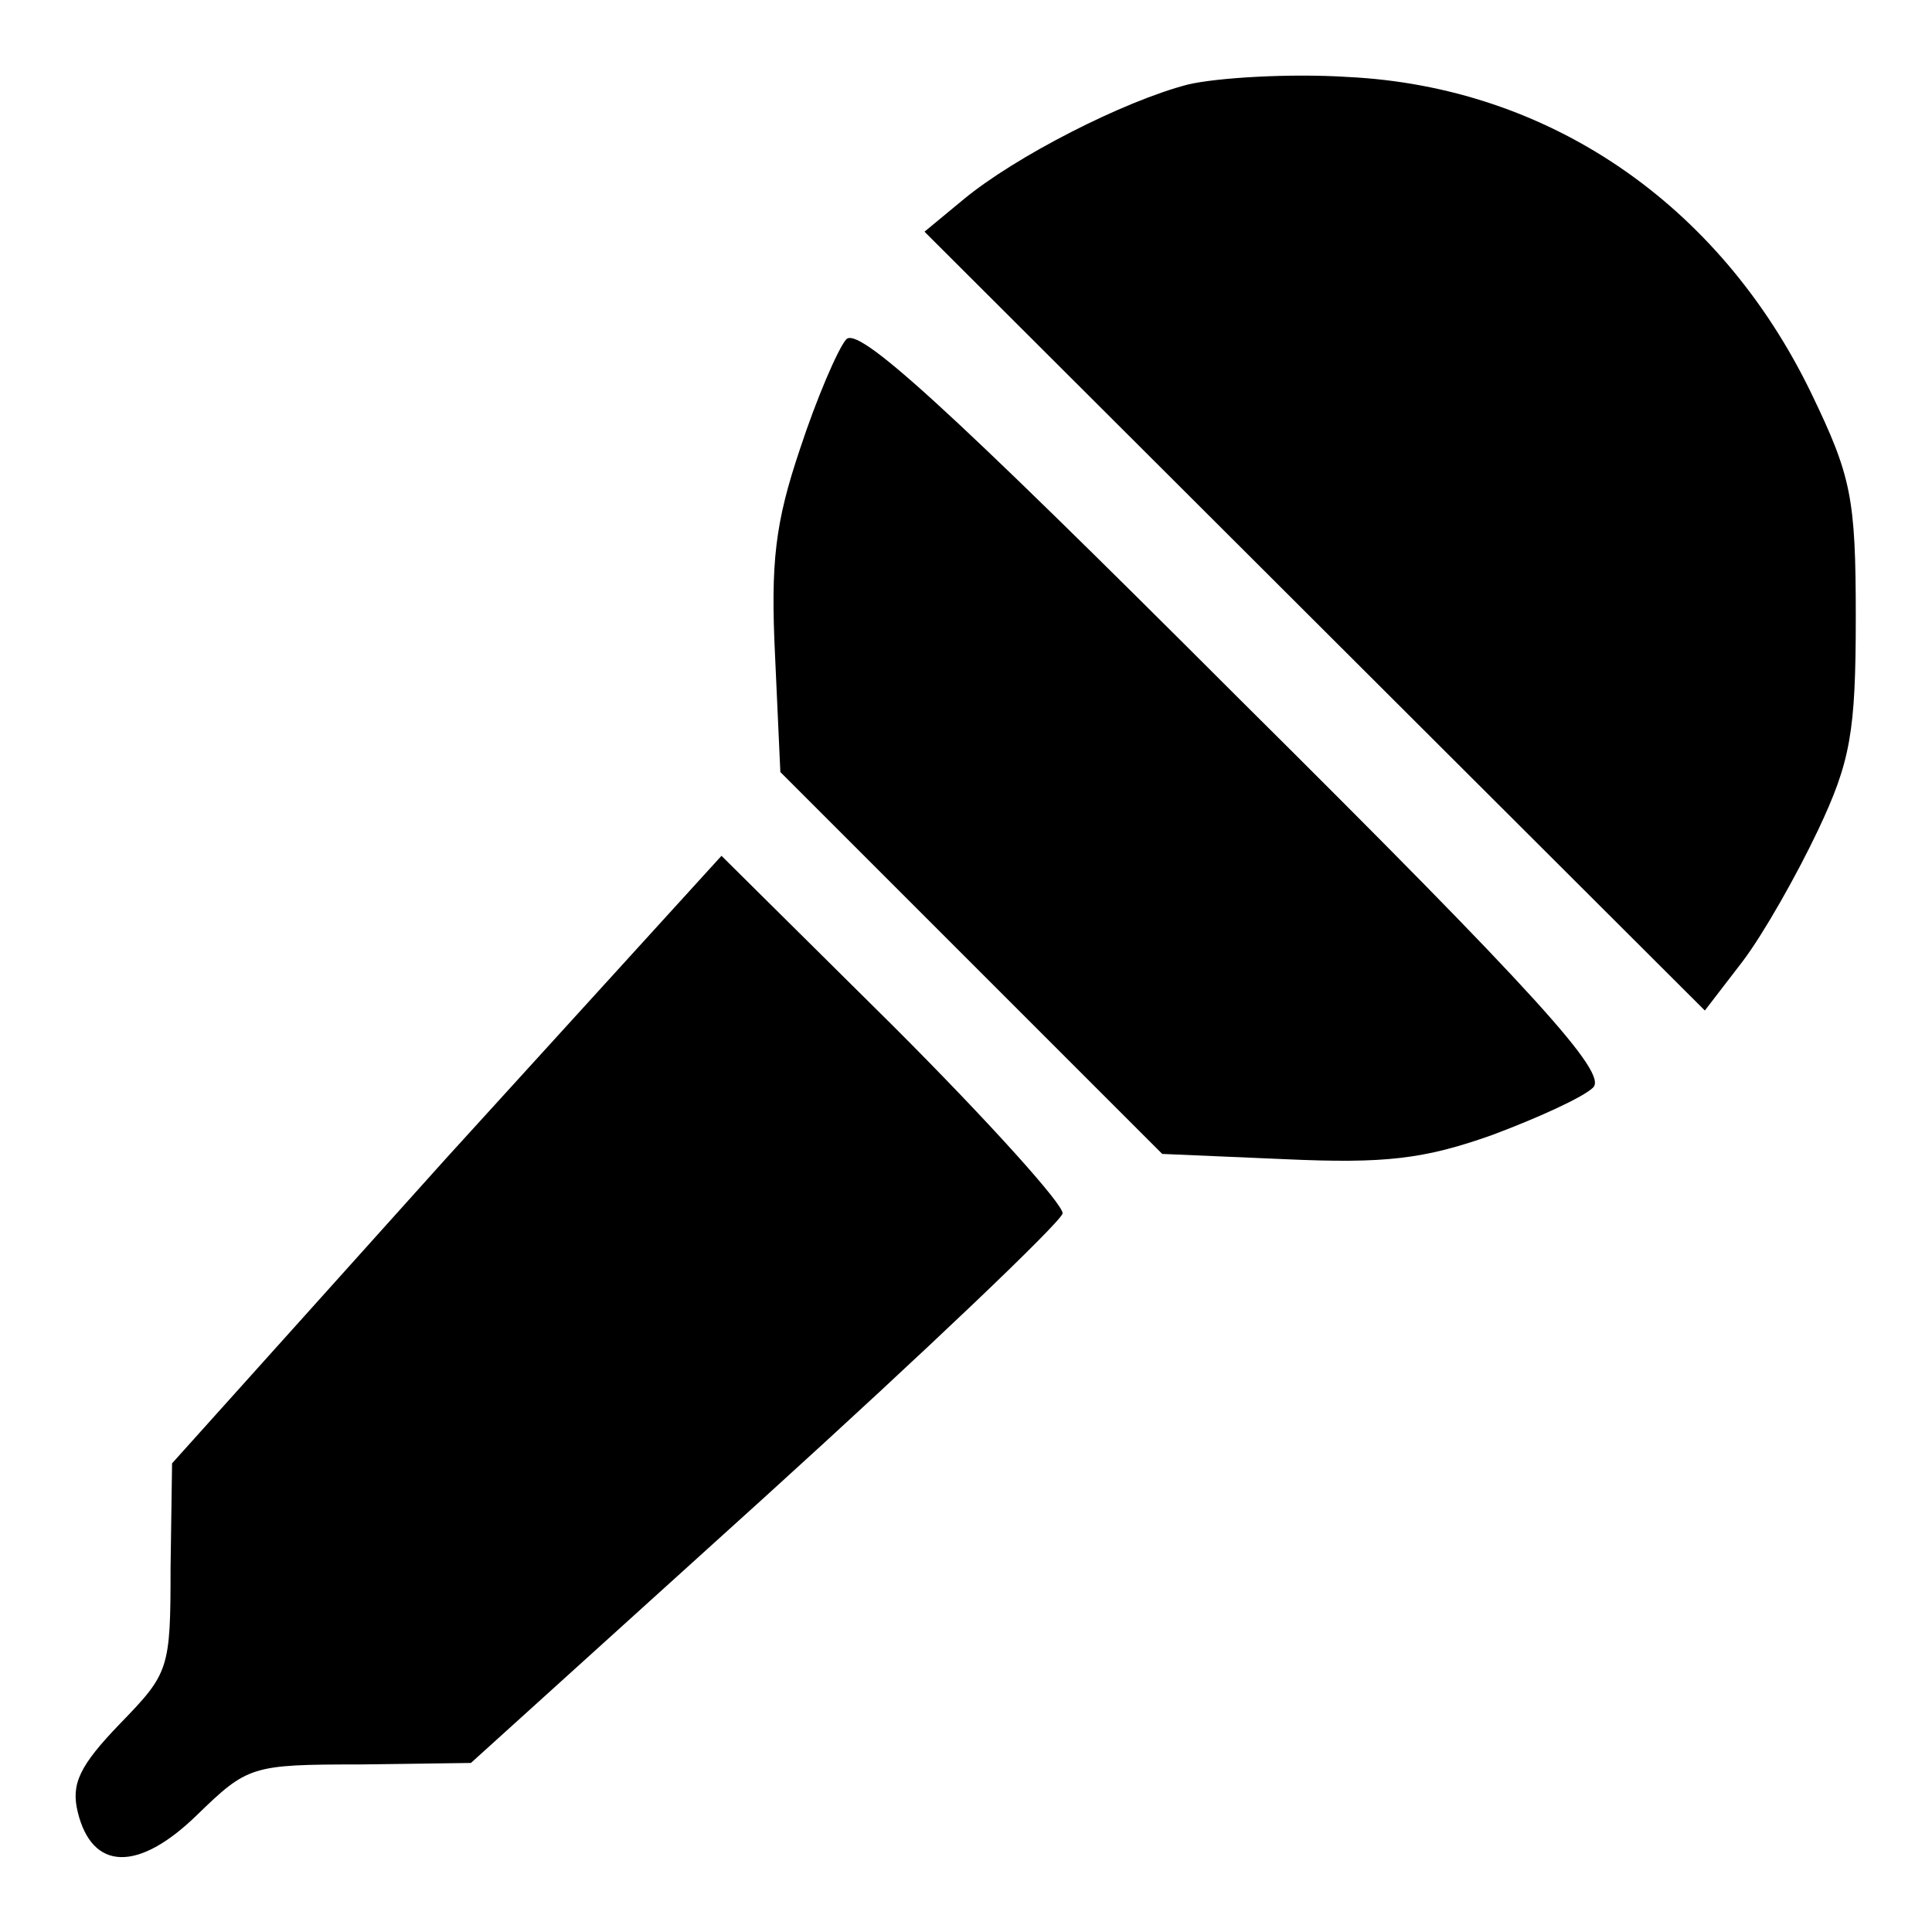 <?xml version="1.0" encoding="utf-8"?>
<!-- Svg Vector Icons : http://www.onlinewebfonts.com/icon -->
<!DOCTYPE svg PUBLIC "-//W3C//DTD SVG 1.1//EN" "http://www.w3.org/Graphics/SVG/1.1/DTD/svg11.dtd">
<svg version="1.1" xmlns="http://www.w3.org/2000/svg" xmlns:xlink="http://www.w3.org/1999/xlink" x="0px" y="0px" viewBox="0 0 256 256" enable-background="new 0 0 256 256" xml:space="preserve">
<g><g><g><path fill="#000000" d="M157.4,11.2c-8.5,2.2-22.8,9.5-29.7,15.2l-5.2,4.3l51.7,51.6l51.7,51.6l5-6.5c2.8-3.7,7.2-11.5,10-17.4c4.3-9.1,5-13,5-28.2c0-15.9-0.6-18.7-5.9-29.7c-12.2-25.2-34.9-40.6-61.4-41.9C170.9,9.7,161.2,10.3,157.4,11.2z"/><path fill="#000000" d="M112.1,45c-1.1,1.3-3.9,7.8-6.1,14.5c-3.3,9.8-3.9,15-3.3,27.4l0.7,15.4l25.4,25.4l25.2,25.2l16.3,0.7c13.2,0.6,18.4,0,27.4-3.2c5.9-2.2,12.1-5,13.4-6.3c1.9-1.9-7-11.9-47.3-51.9C124.9,53.3,113.6,43.1,112.1,45z"/><path fill="#000000" d="M59.1,153.5l-36.3,40.4l-0.2,13.9c0,13.4-0.2,13.9-6.7,20.6c-5.4,5.6-6.5,8-5.6,11.7c1.9,7.8,8,8,15.8,0.4c6.7-6.5,7.2-6.7,21.5-6.7l14.8-0.2l38.9-35.2c21.5-19.5,39.1-36.3,39.5-37.6c0.2-1.1-9.8-12.2-22.4-24.8l-22.8-22.6L59.1,153.5z"/></g></g></g>
</svg>